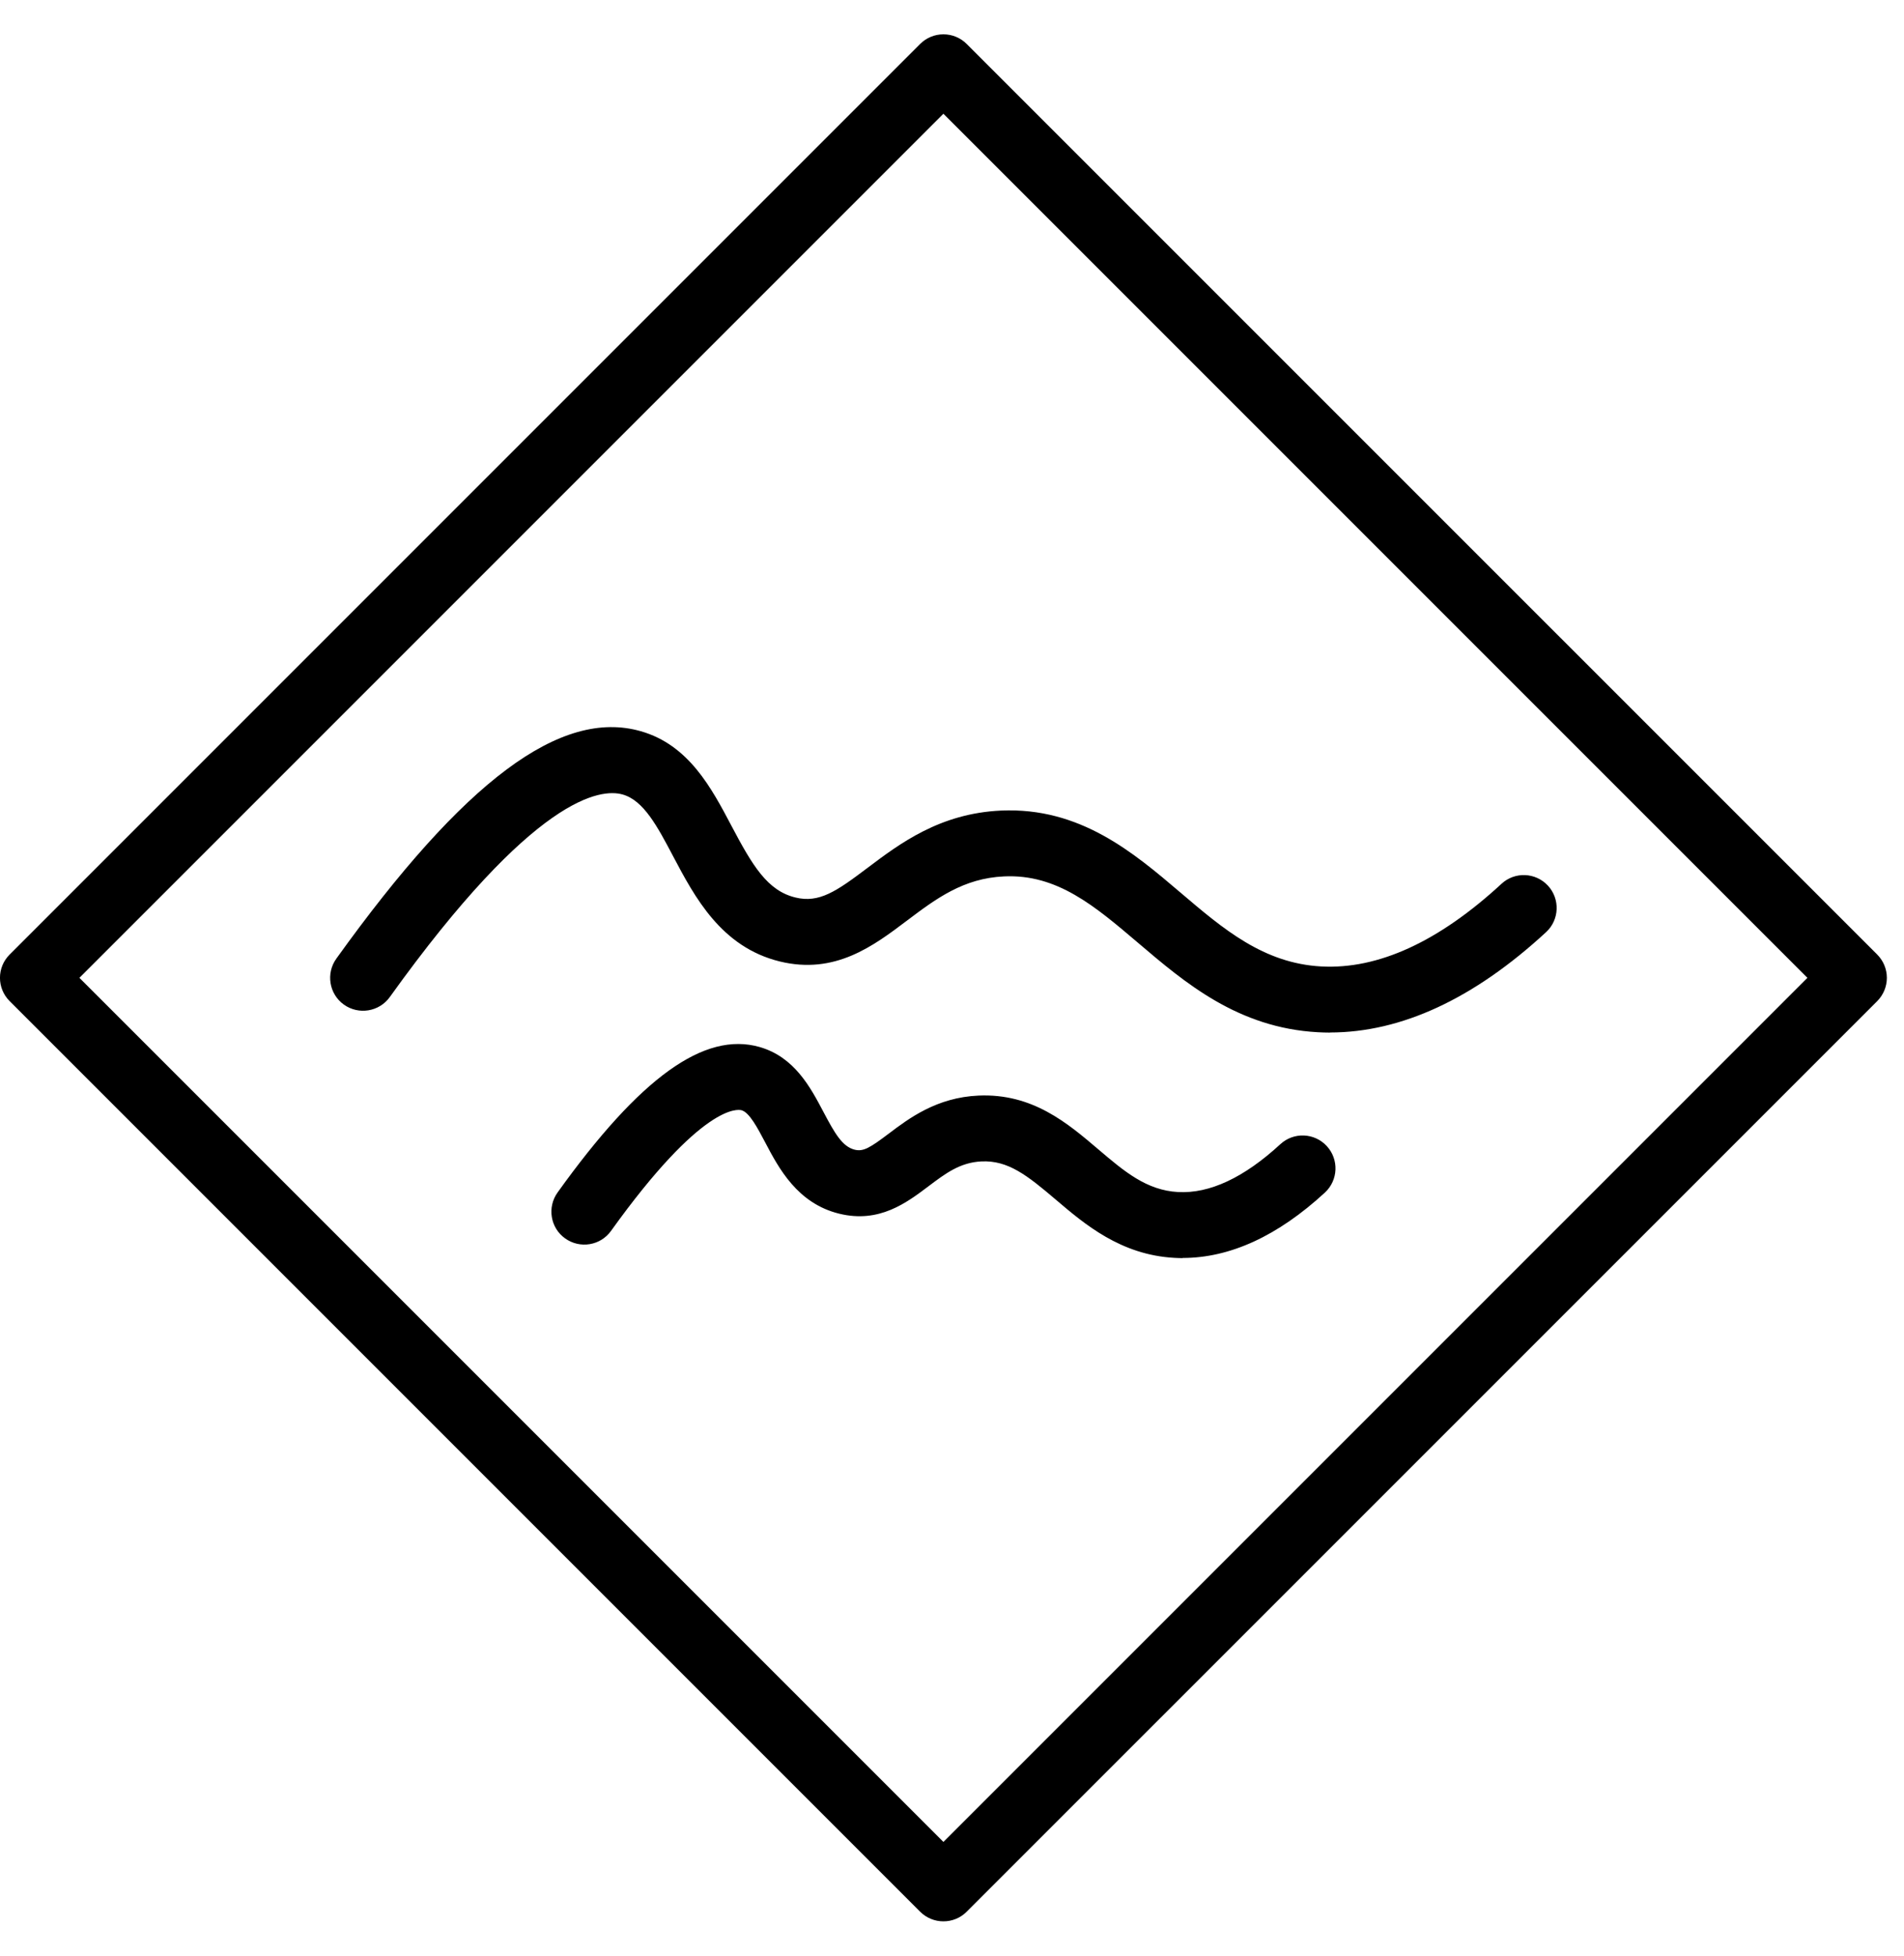 <svg width="37" height="38" viewBox="0 0 37 38" fill="none" xmlns="http://www.w3.org/2000/svg">
<g clip-path="url(#clip0_18795_2024)">
<path d="M18.333 37.333C18.169 37.333 18.007 37.271 17.881 37.146L0.187 19.452C-0.063 19.202 -0.063 18.798 0.187 18.548L17.881 0.854C18.001 0.734 18.164 0.667 18.333 0.667C18.503 0.667 18.666 0.734 18.785 0.854L36.48 18.548C36.599 18.668 36.667 18.83 36.667 19C36.667 19.17 36.599 19.332 36.48 19.452L18.785 37.146C18.661 37.271 18.497 37.333 18.333 37.333ZM1.543 19L18.333 35.79L35.123 19L18.333 2.21L1.543 19Z" fill="black"/>
<path d="M25.847 20.064C25.768 20.064 25.689 20.061 25.61 20.057C24.055 19.972 23.026 19.095 22.117 18.321C21.273 17.603 20.543 16.981 19.512 17.029C18.717 17.065 18.187 17.465 17.625 17.888C16.97 18.383 16.226 18.943 15.154 18.682C14.013 18.403 13.498 17.426 13.083 16.642C12.775 16.058 12.509 15.554 12.101 15.438C11.677 15.316 10.385 15.456 7.575 19.373C7.369 19.66 6.969 19.725 6.682 19.52C6.395 19.314 6.33 18.914 6.536 18.627C9.018 15.168 10.898 13.764 12.452 14.208C13.384 14.474 13.825 15.309 14.213 16.044C14.624 16.823 14.913 17.307 15.457 17.439C15.918 17.552 16.254 17.32 16.855 16.866C17.483 16.393 18.262 15.804 19.454 15.75C20.989 15.682 22.027 16.566 22.944 17.347C23.773 18.053 24.555 18.719 25.678 18.779C26.781 18.838 27.959 18.298 29.178 17.173C29.437 16.933 29.841 16.95 30.081 17.209C30.32 17.468 30.304 17.873 30.045 18.112C28.642 19.407 27.231 20.062 25.845 20.062L25.847 20.064Z" fill="black"/>
<path d="M22.983 24.446C22.929 24.446 22.876 24.444 22.822 24.441C21.779 24.384 21.079 23.788 20.516 23.309C19.958 22.834 19.589 22.544 19.074 22.567C18.658 22.586 18.373 22.801 18.043 23.05C17.616 23.372 17.085 23.773 16.309 23.583C15.496 23.384 15.133 22.699 14.87 22.198C14.719 21.912 14.563 21.616 14.411 21.573C14.338 21.553 13.65 21.442 11.874 23.917C11.669 24.204 11.269 24.269 10.982 24.063C10.694 23.858 10.63 23.458 10.835 23.171C12.439 20.934 13.686 20.037 14.761 20.344C15.438 20.538 15.749 21.127 15.999 21.6C16.221 22.021 16.369 22.281 16.611 22.34C16.775 22.379 16.898 22.309 17.271 22.027C17.664 21.73 18.202 21.324 19.016 21.288C20.063 21.242 20.743 21.821 21.345 22.334C21.846 22.76 22.279 23.129 22.892 23.162C23.506 23.196 24.174 22.883 24.88 22.233C25.139 21.993 25.543 22.009 25.783 22.269C26.022 22.528 26.006 22.932 25.747 23.172C24.832 24.016 23.903 24.443 22.984 24.443L22.983 24.446Z" fill="black"/>
</g>
<defs>
<clipPath id="clip0_18795_2024">
<rect width="36.667" height="36.667" fill="white" transform="translate(0 0.667)"/>
</clipPath>
</defs>
</svg>
